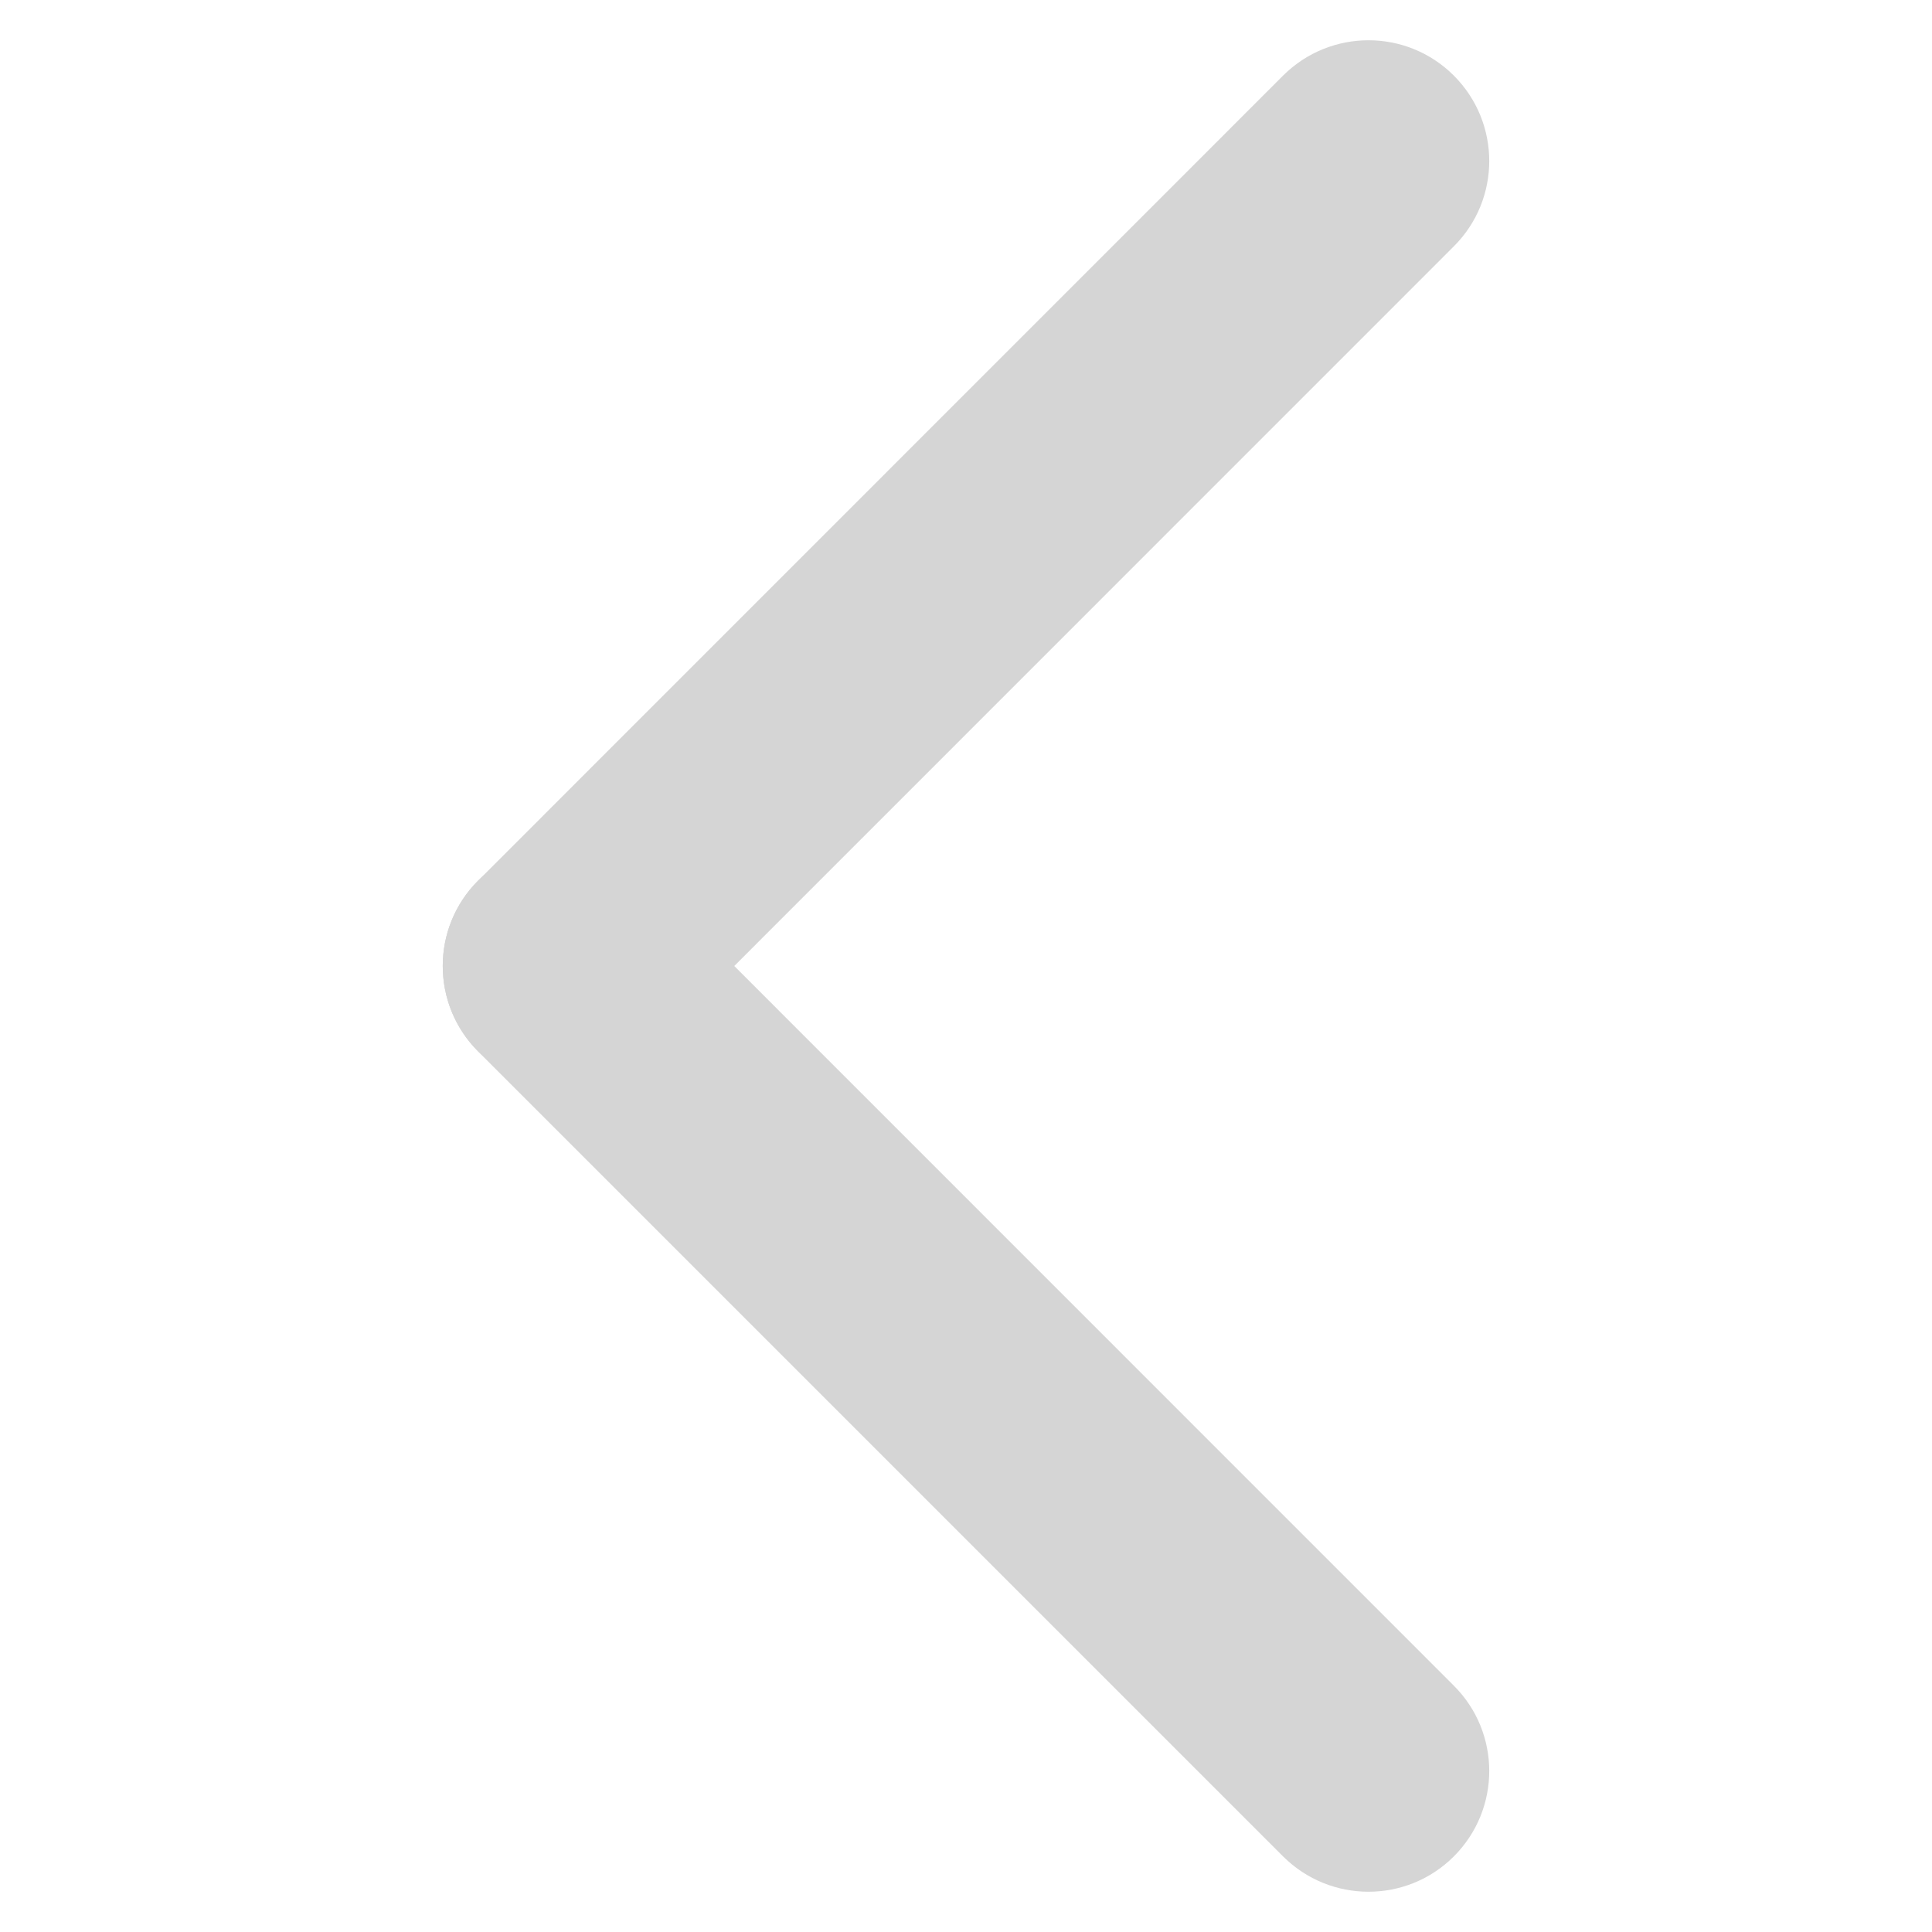 <svg width="16" height="16" viewBox="0 0 16 16" fill="none" xmlns="http://www.w3.org/2000/svg">
<g id="Arrow_drop_left">
<path id="Line 6 (Stroke)" fill-rule="evenodd" clip-rule="evenodd" d="M12.04 0.626C12.431 1.017 12.431 1.65 12.04 2.04L5.374 8.707C4.983 9.098 4.35 9.098 3.96 8.707C3.569 8.316 3.569 7.683 3.96 7.293L10.626 0.626C11.017 0.236 11.65 0.236 12.04 0.626Z" fill="#D5D5D5"/>
<path id="Line 7 (Stroke)" fill-rule="evenodd" clip-rule="evenodd" d="M12.04 15.374C11.65 15.764 11.017 15.764 10.626 15.374L3.959 8.707C3.569 8.317 3.569 7.683 3.959 7.293C4.35 6.902 4.983 6.902 5.374 7.293L12.04 13.96C12.431 14.35 12.431 14.983 12.04 15.374Z" fill="#D5D5D5"/>
</g>
</svg>
